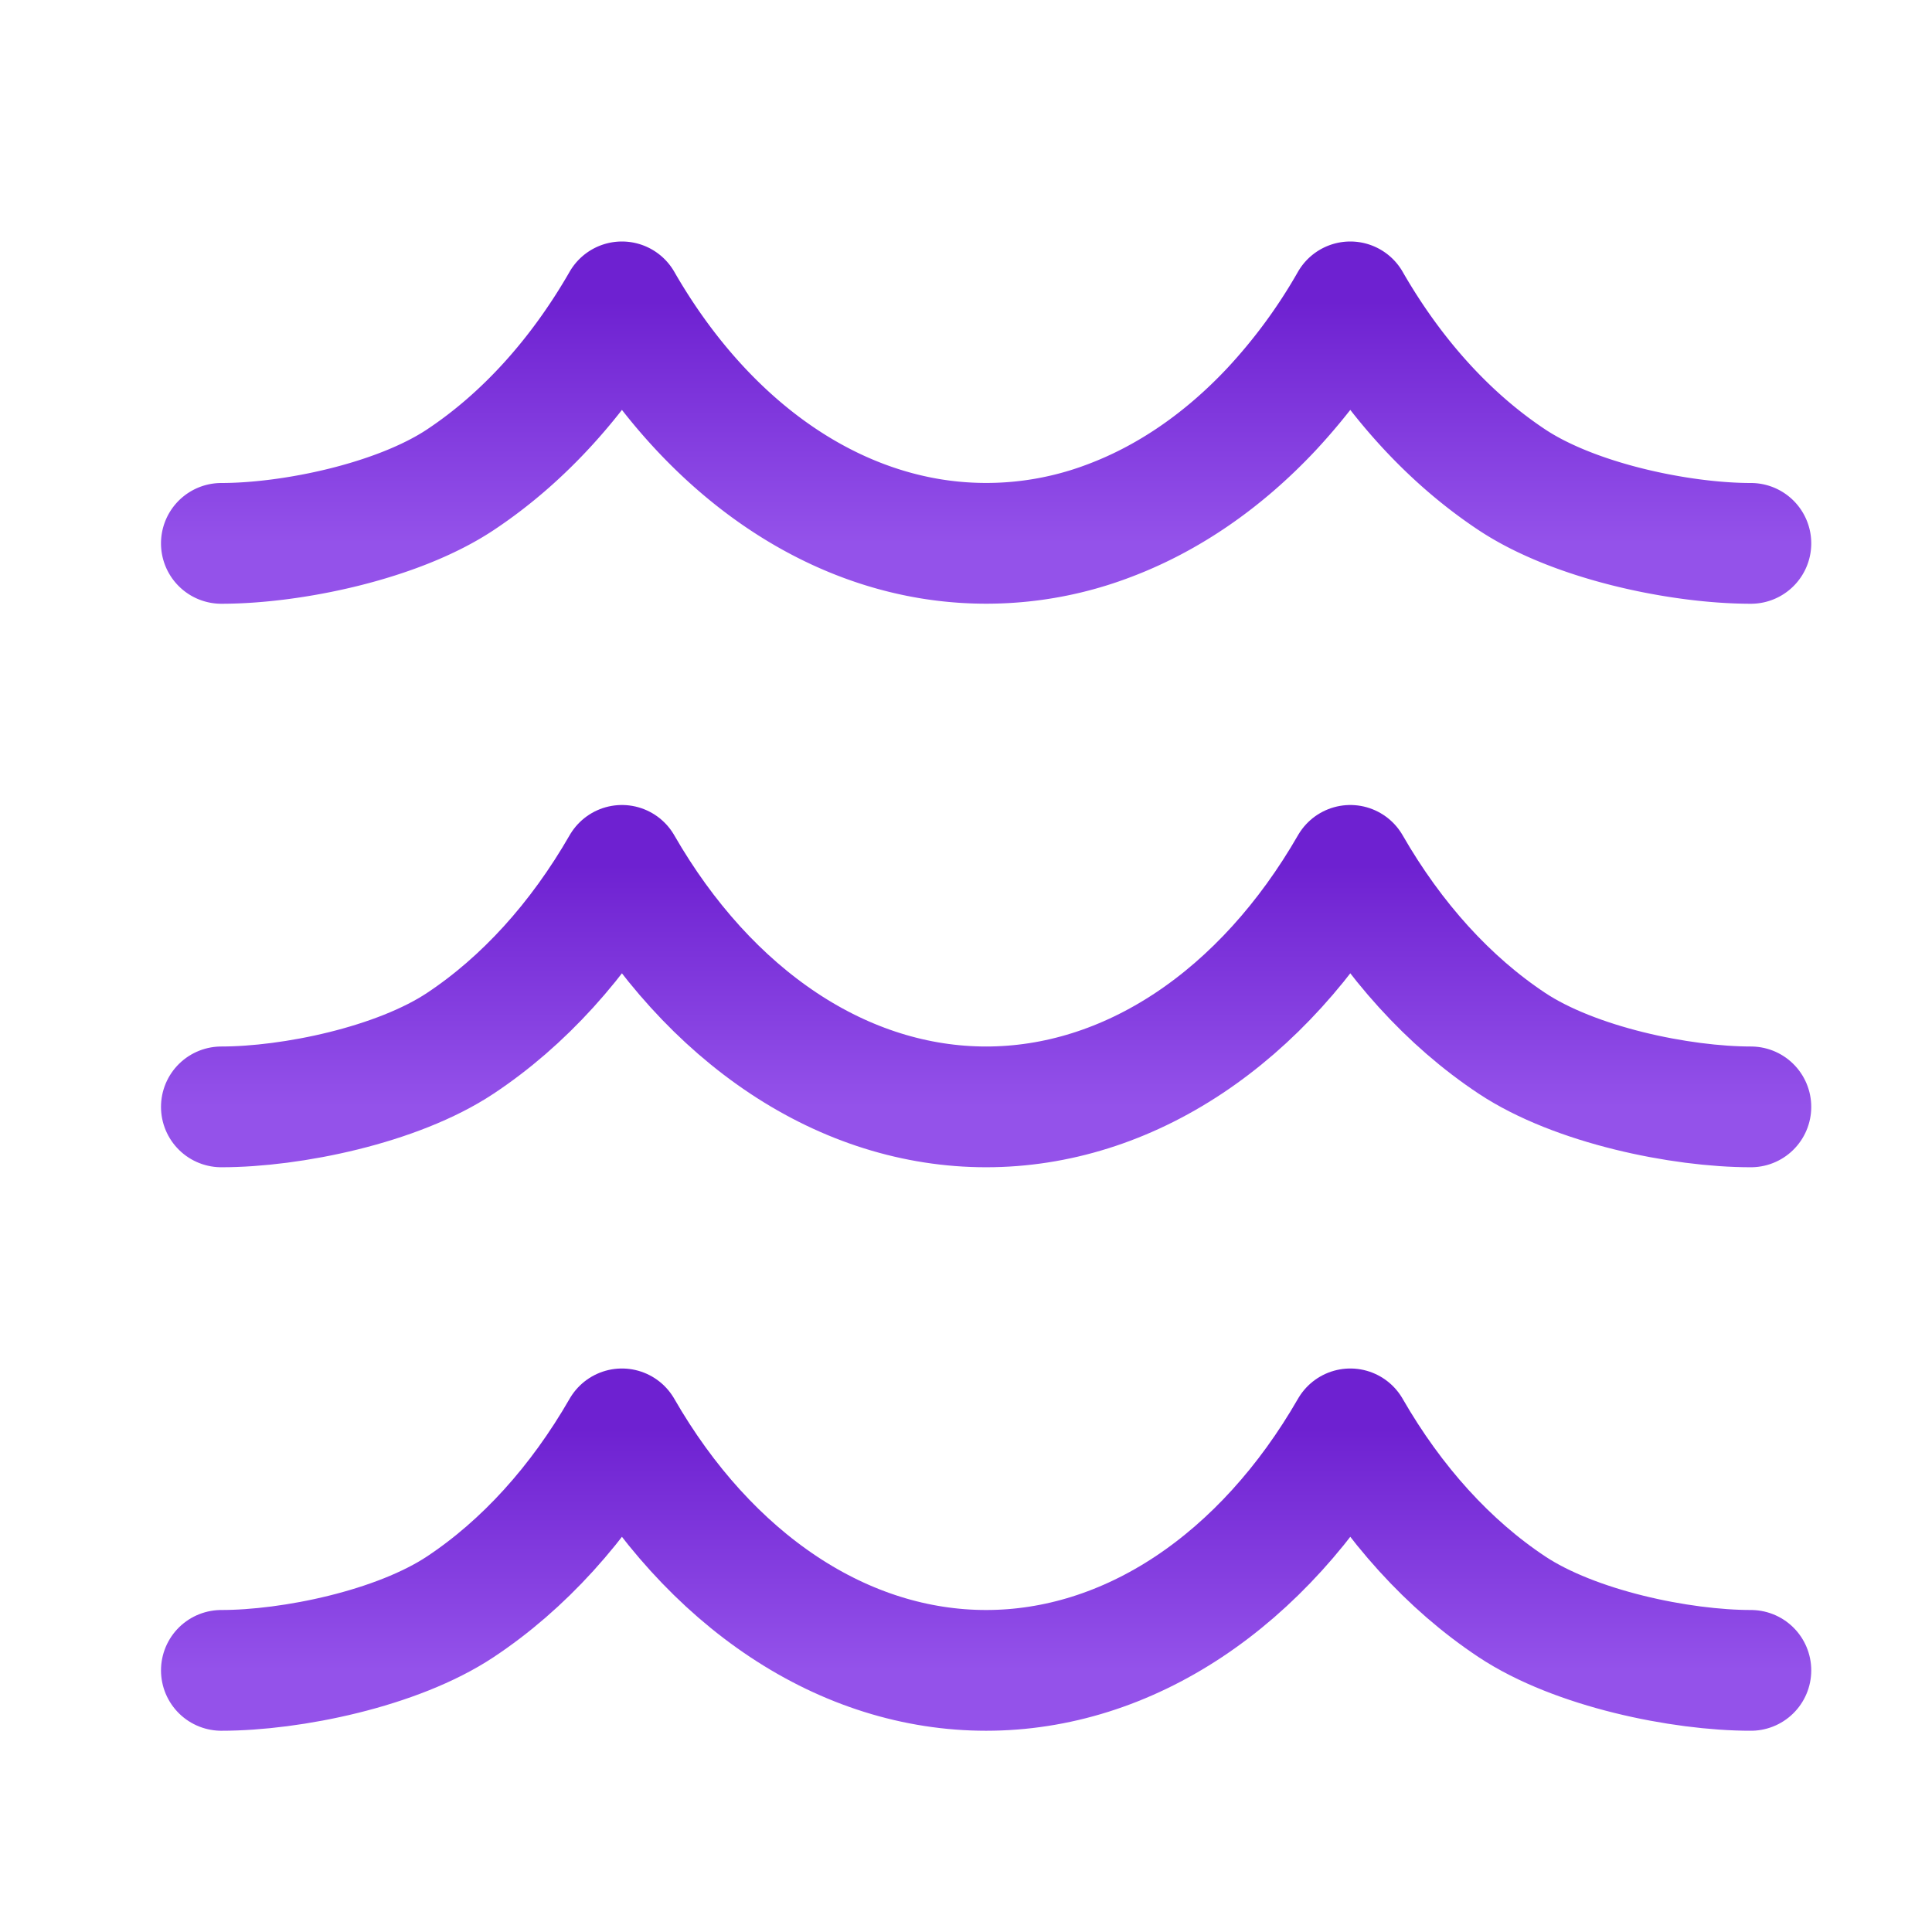 <svg xmlns="http://www.w3.org/2000/svg" width="48" height="48"><defs><linearGradient id="gradient-purple" x1="0%" x2="0%" y1="0%" y2="100%"><stop offset="0%" stop-color="#6E21D1"></stop><stop offset="100%" stop-color="#9452EA"></stop></linearGradient></defs><g fill="none" stroke="url(#gradient-purple)" stroke-linecap="round" stroke-linejoin="round" stroke-width="3" class="nc-icon-wrapper" transform="translate(.5 .5)"><path d="M5 41c1.744 0 4.37-.54 5.937-1.58s2.94-2.551 4.015-4.42c1.075 1.87 2.449 3.38 4.016 4.42S22.256 41 24 41s3.464-.54 5.032-1.58c1.567-1.04 2.94-2.55 4.016-4.42 1.075 1.869 2.448 3.38 4.015 4.42C38.631 40.46 41.256 41 43 41"></path><path d="M5 27c1.744 0 4.37-.54 5.937-1.58s2.94-2.551 4.015-4.42c1.075 1.87 2.449 3.38 4.016 4.42S22.256 27 24 27s3.464-.54 5.032-1.58c1.567-1.04 2.94-2.55 4.016-4.42 1.075 1.869 2.448 3.38 4.015 4.42C38.631 26.46 41.256 27 43 27" data-color="color-2"></path><path d="M5 13c1.744 0 4.37-.54 5.937-1.58s2.94-2.55 4.015-4.42c.93 1.618 2.086 2.97 3.4 3.98s2.761 1.657 4.26 1.905a8.57 8.57 0 0 0 4.47-.458c1.454-.551 2.813-1.487 4.002-2.753A14.3 14.3 0 0 0 33.048 7c1.075 1.87 2.448 3.38 4.015 4.42C38.631 12.46 41.256 13 43 13"></path></g></svg>